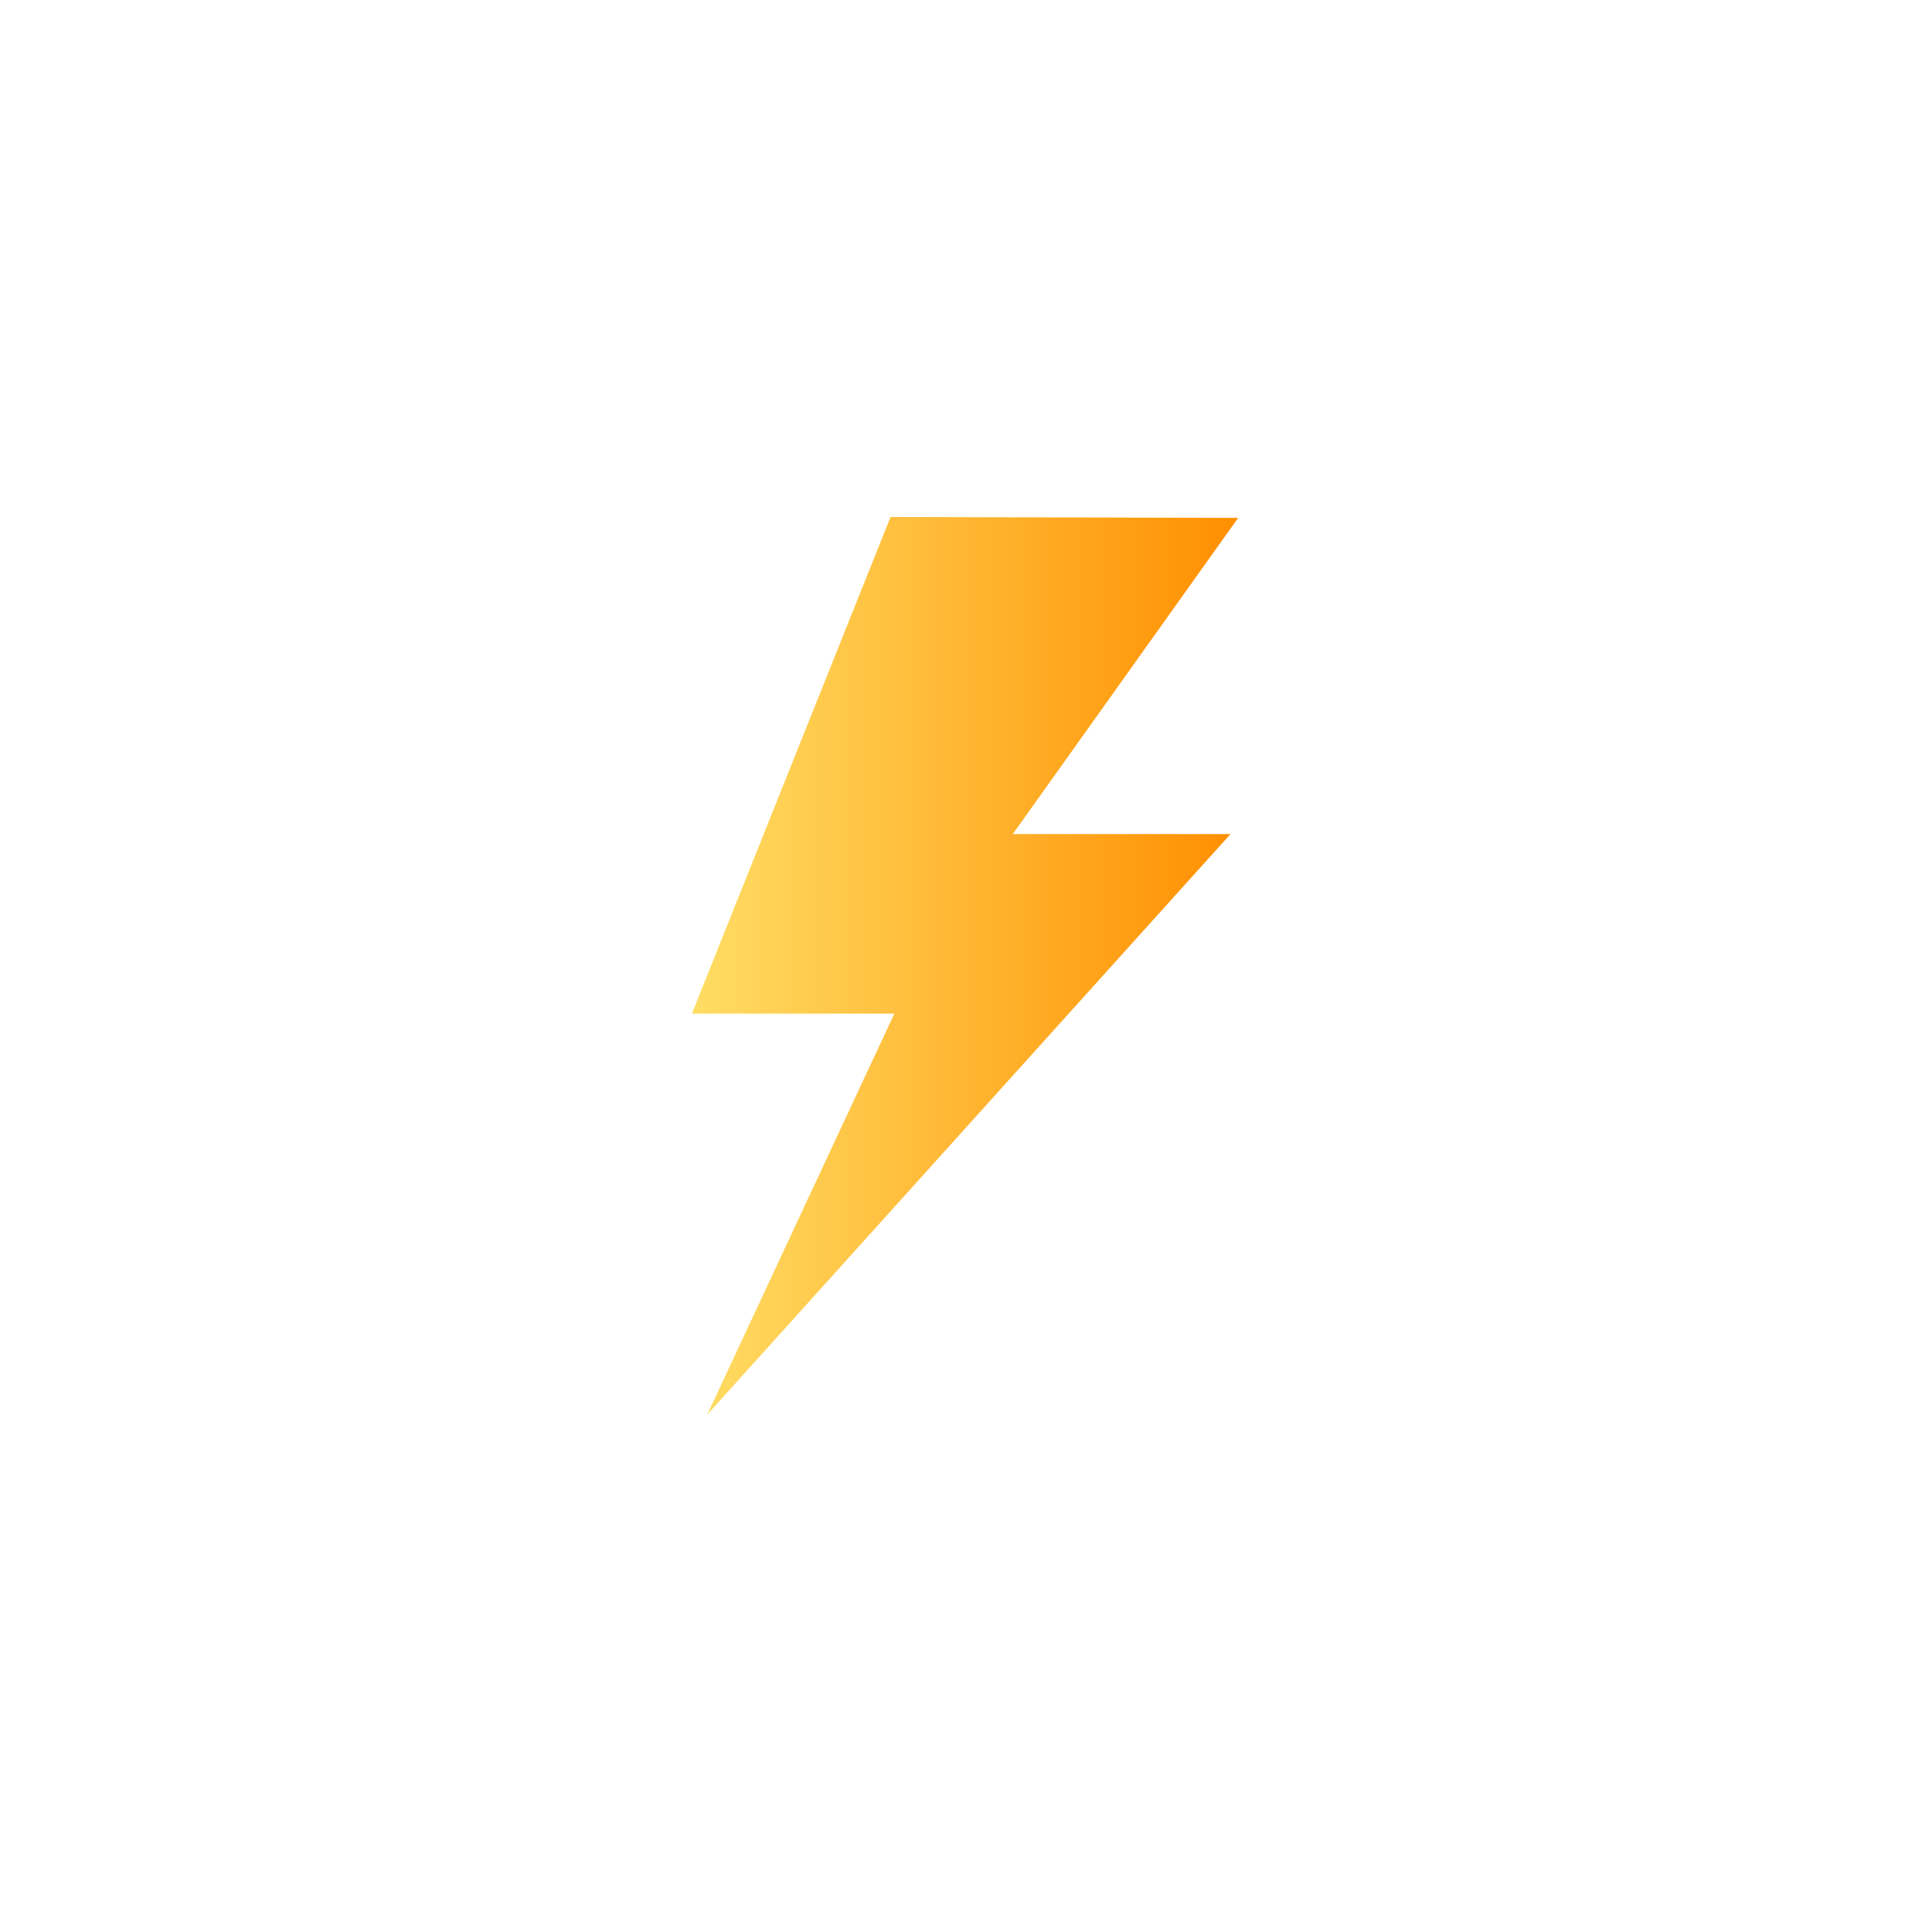 <svg xmlns="http://www.w3.org/2000/svg" width="500" height="500" viewBox="0 0 500 500"><g transform="translate(179.07,133.803)translate(70.679,116.151)rotate(0)translate(-70.679,-116.151) scale(2.333,2.333)" opacity="1"><defs class="defs"><linearGradient id="linearGradient74472f1b79c3af88a1d6275b733c2792" class="linearGradient1" gradientTransform="translate(0.5,0.5) rotate(270) translate(-0.5,-0.5)" x1="50%" y1="0%" x2="50%" y2="100%"><stop id="stop1" offset="0%" class="linearGradientColor1" stop-color="#FFDD64"/><stop id="stop2" offset="100%" class="linearGradientColor2" stop-color="#FF8F00"/></linearGradient></defs><path transform="translate(-8.687,-0.305)" d="M30.721,0.305l38.559,0.098l-25,35.071h24.153l-58.051,64.407l20.763,-44.492h-22.458z" fill="url(#linearGradient74472f1b79c3af88a1d6275b733c2792)" class="fill c1"/></g></svg>